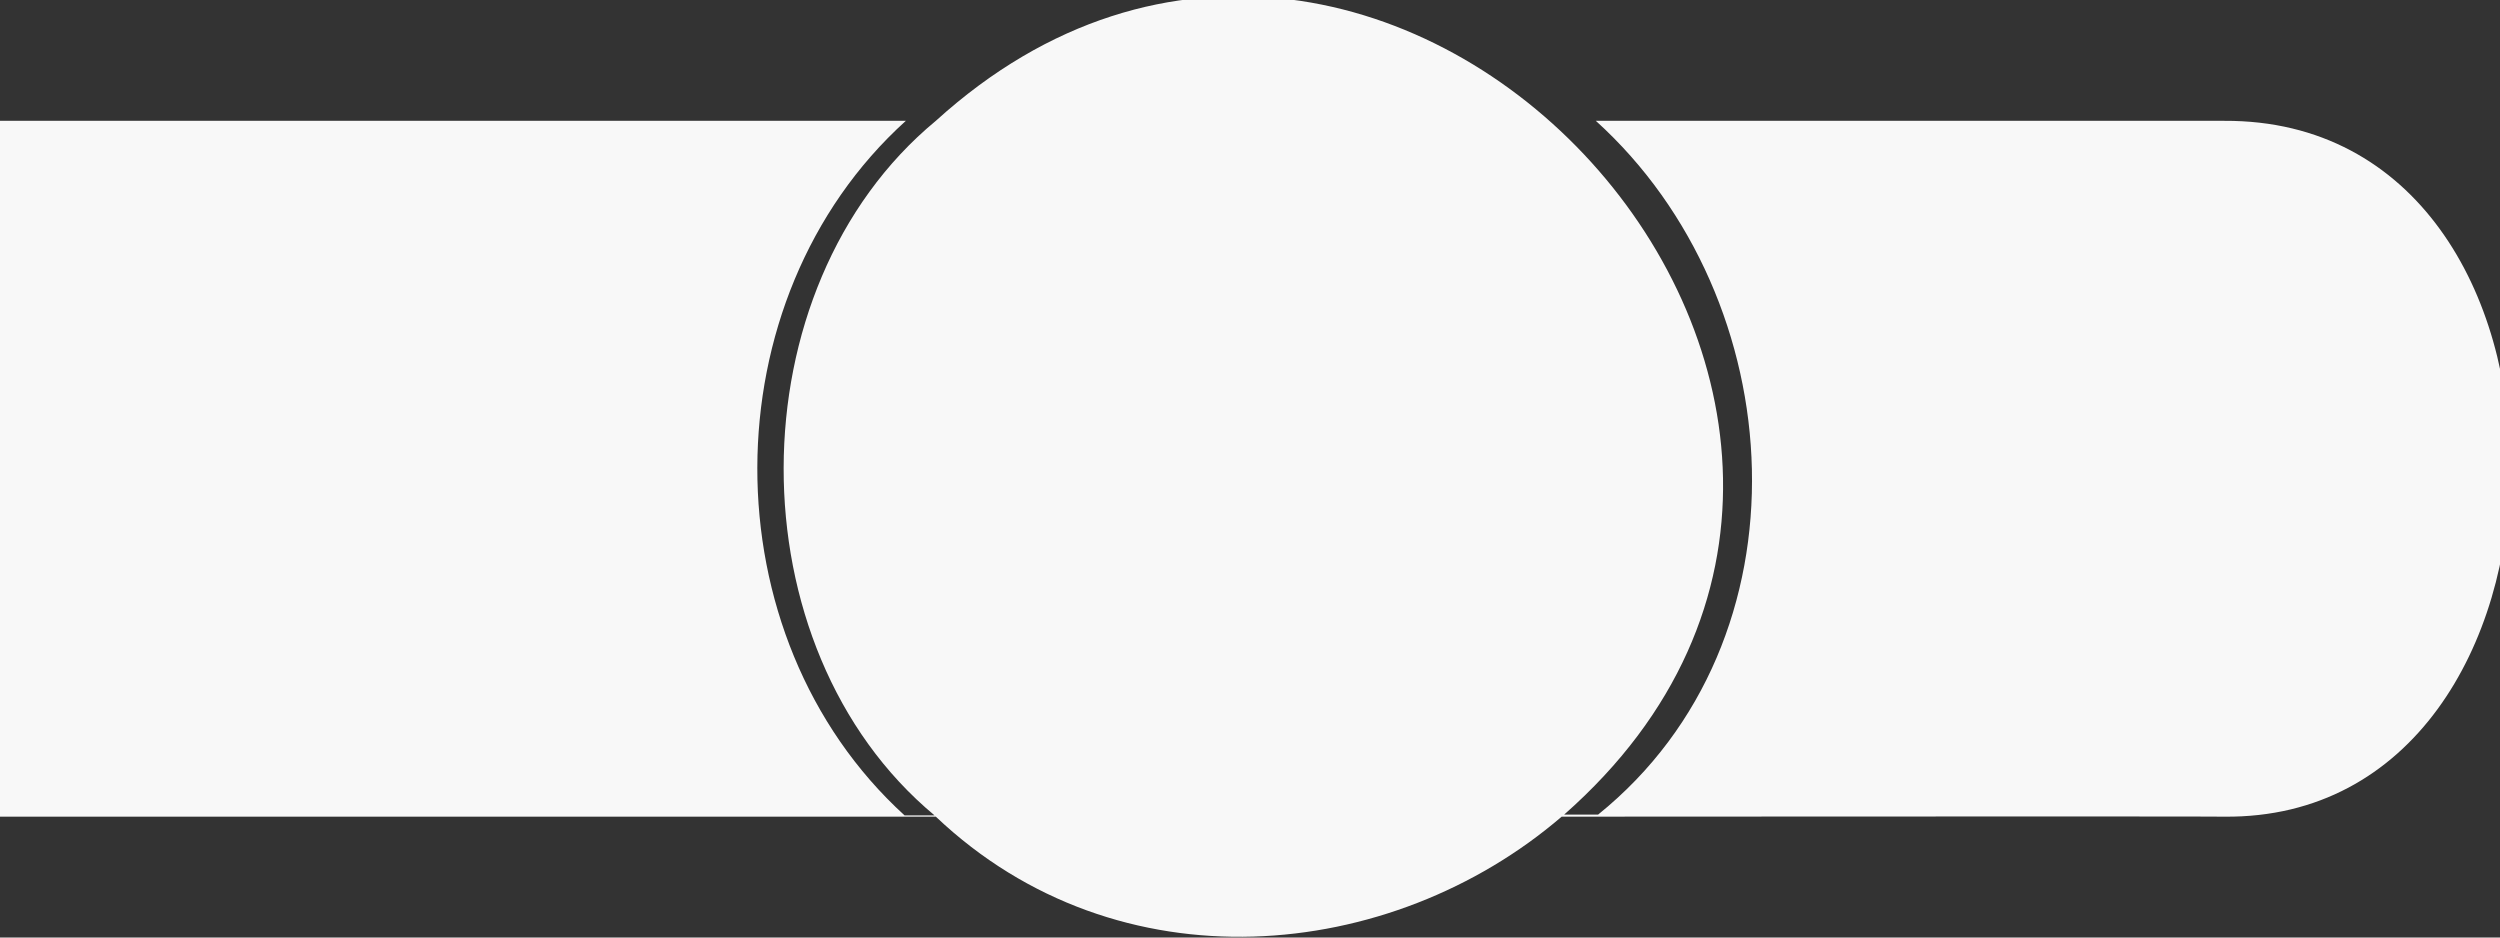 <?xml version="1.0" encoding="UTF-8"?>
<svg id="Camada_1" xmlns="http://www.w3.org/2000/svg" version="1.1" viewBox="0 0 1200 450">
  <rect x="0" y="0" width="1200" height="450" fill="#333333" stroke="none"/>
  <!-- Generator: Adobe Illustrator 29.0.1, SVG Export Plug-In . SVG Version: 2.1.0 Build 192)  -->
  <style>
    path{
      fill: #F8F8F8;
    }
  </style>
  <path class="st0" d="M1067.7,58h-301.7c94.6,85.6,104.8,249.3,1.1,333h-16.3c220.1-193.7-84.6-530-301.6-333-97.1,80.3-97.5,252.8-.6,333.4h-14.4c-94.5-86.1-94.2-247.7.6-333.4H0v334h449.2c87.7,83.2,218.5,70.3,300.4,0,0,0,314.5-.2,318.1,0,180.8,1.7,185.1-334.8,0-334Z"/>
</svg>
